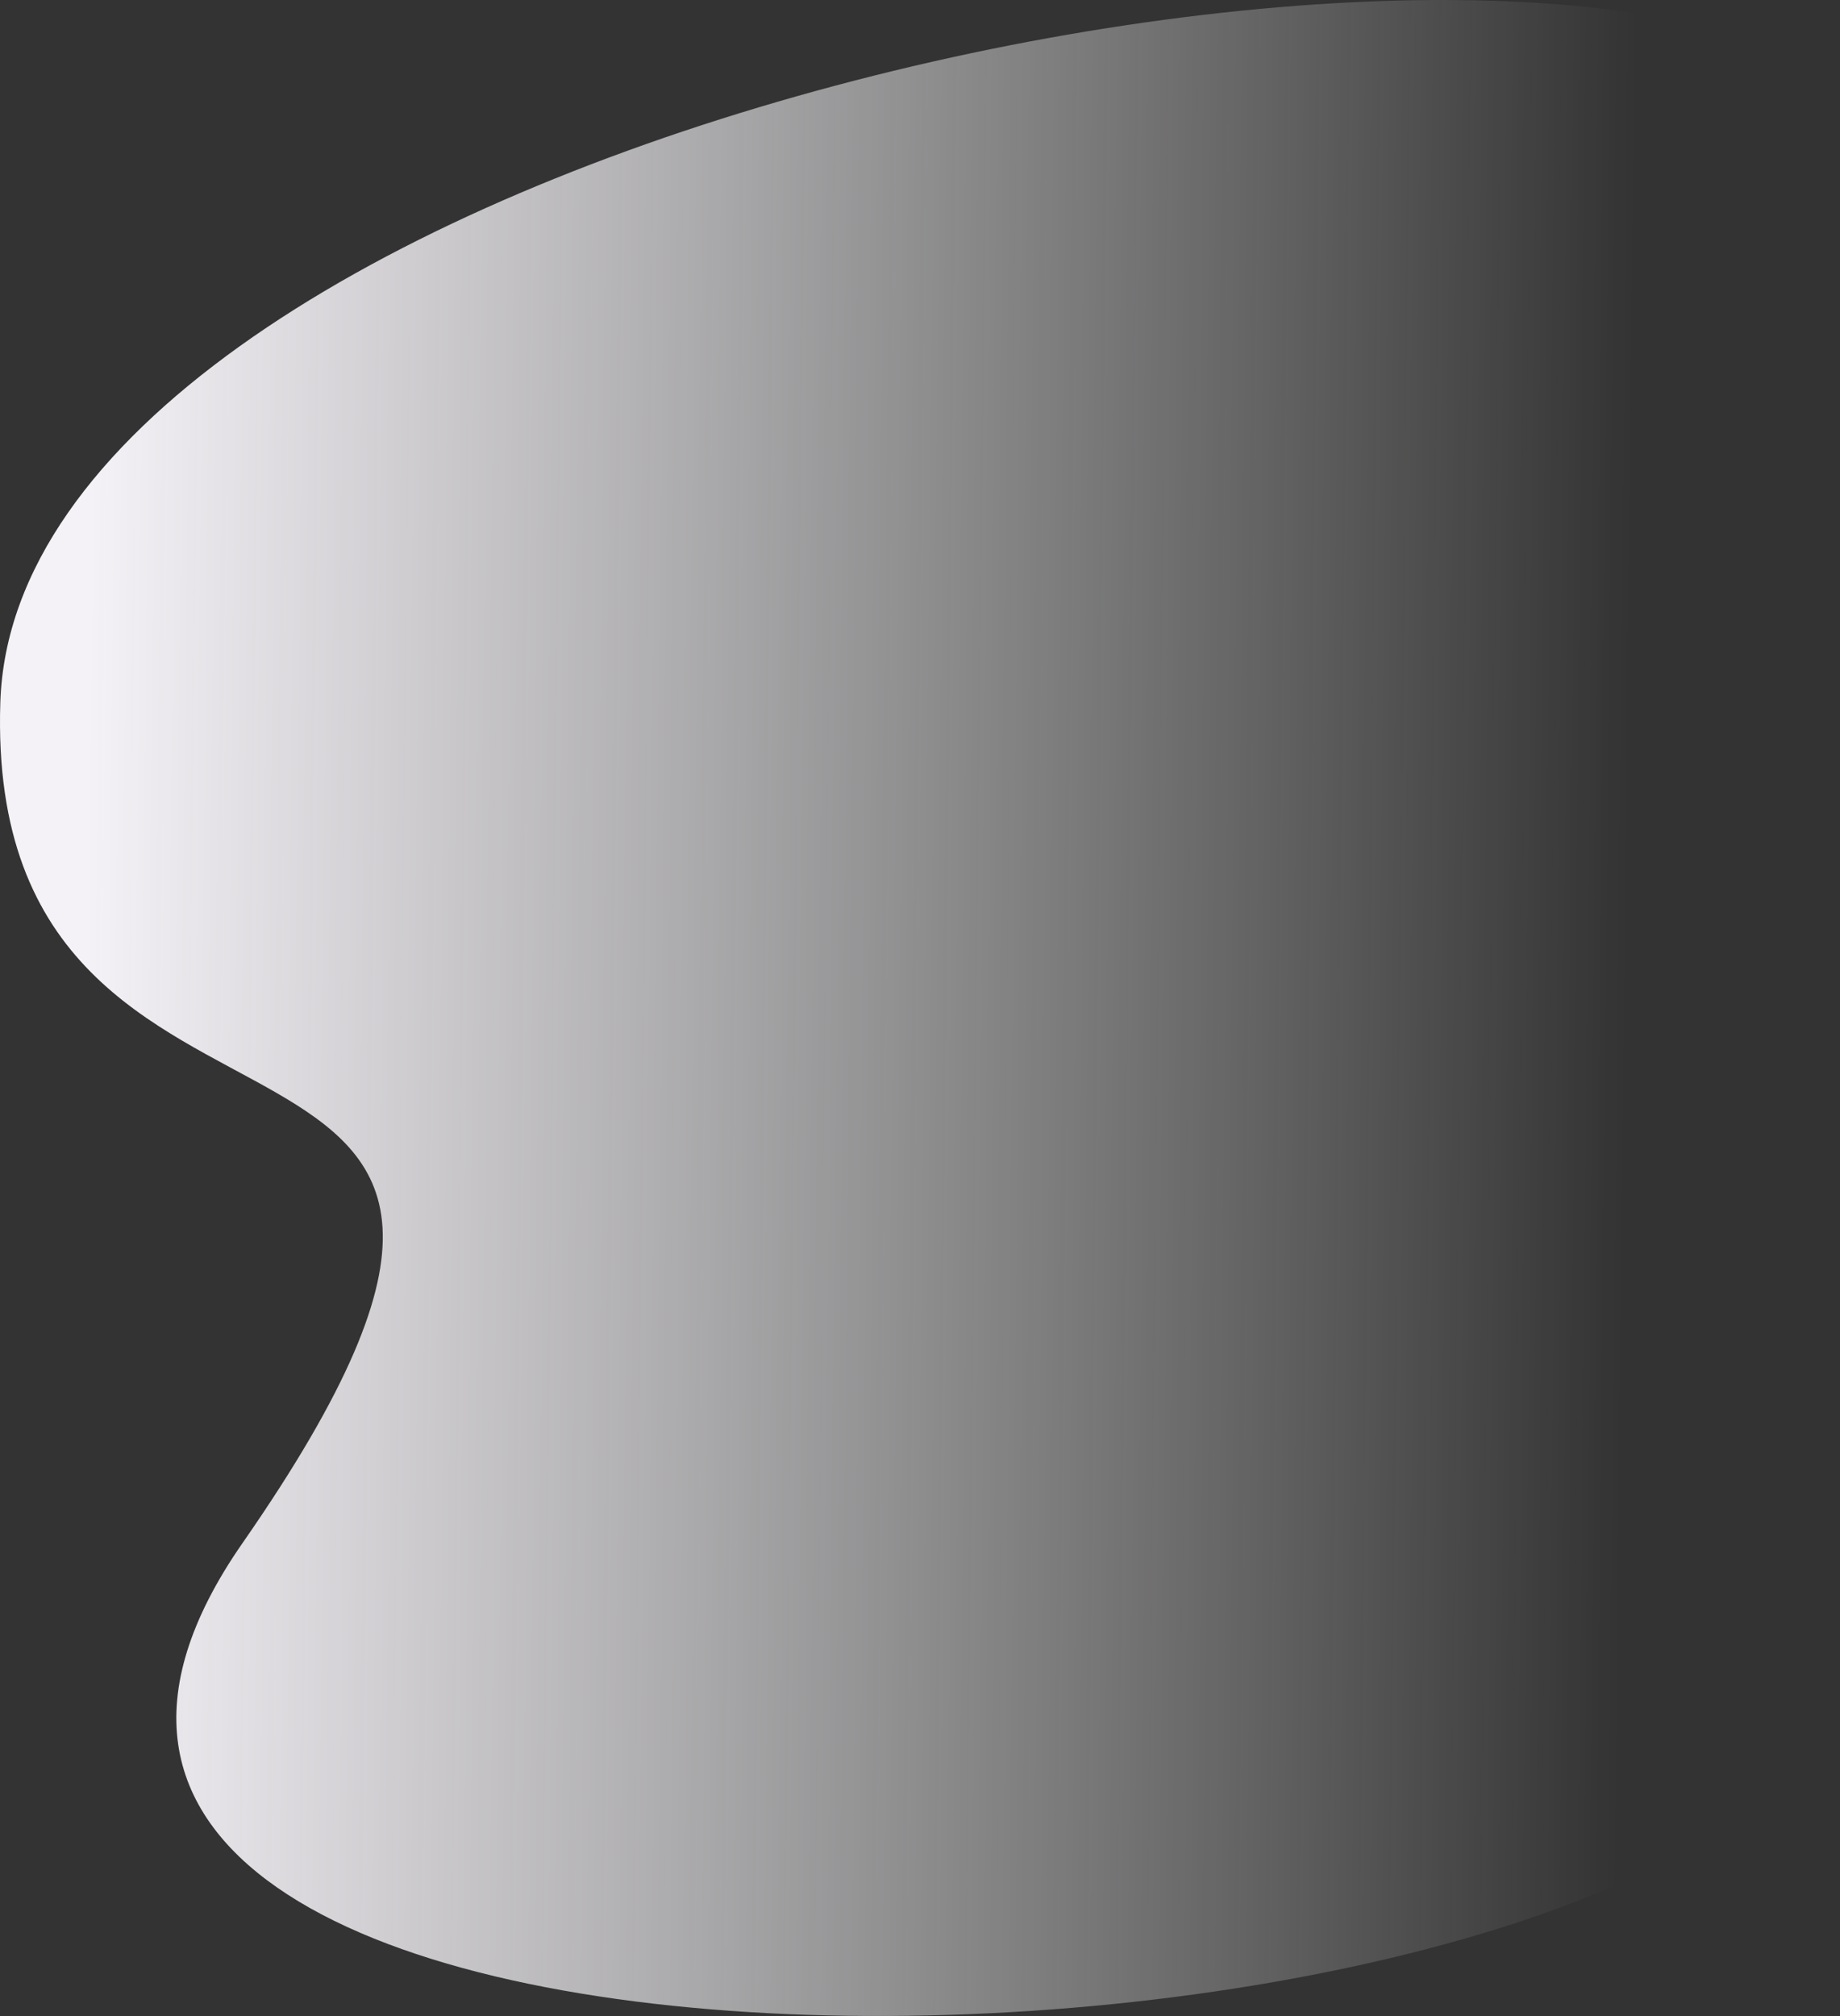 <svg xmlns="http://www.w3.org/2000/svg" xmlns:xlink="http://www.w3.org/1999/xlink" width="864.382" height="946.673" viewBox="0 0 864.382 946.673">
  <rect x="0" y="0" width="864.382" height="946.673" fill="#333333" stroke="none"/>
  <defs>
    <linearGradient id="linear-gradient" x1="0.052" y1="0.336" x2="0.883" y2="0.347" gradientUnits="objectBoundingBox">
      <stop offset="0" stop-color="#f5f2f7"/>
      <stop offset="1" stop-color="#fff" stop-opacity="0"/>
    </linearGradient>
  </defs>
  <path id="Path_1529" data-name="Path 1529" d="M1918.962,106.353c-185.116-109.9-854.731,43-863.06,293.523s314.607,106.172,113.73,394.984,634.139,273.441,750.493,82.3Z" transform="translate(-1055.744 -70.2)" fill="url(#linear-gradient)"/>
</svg>
